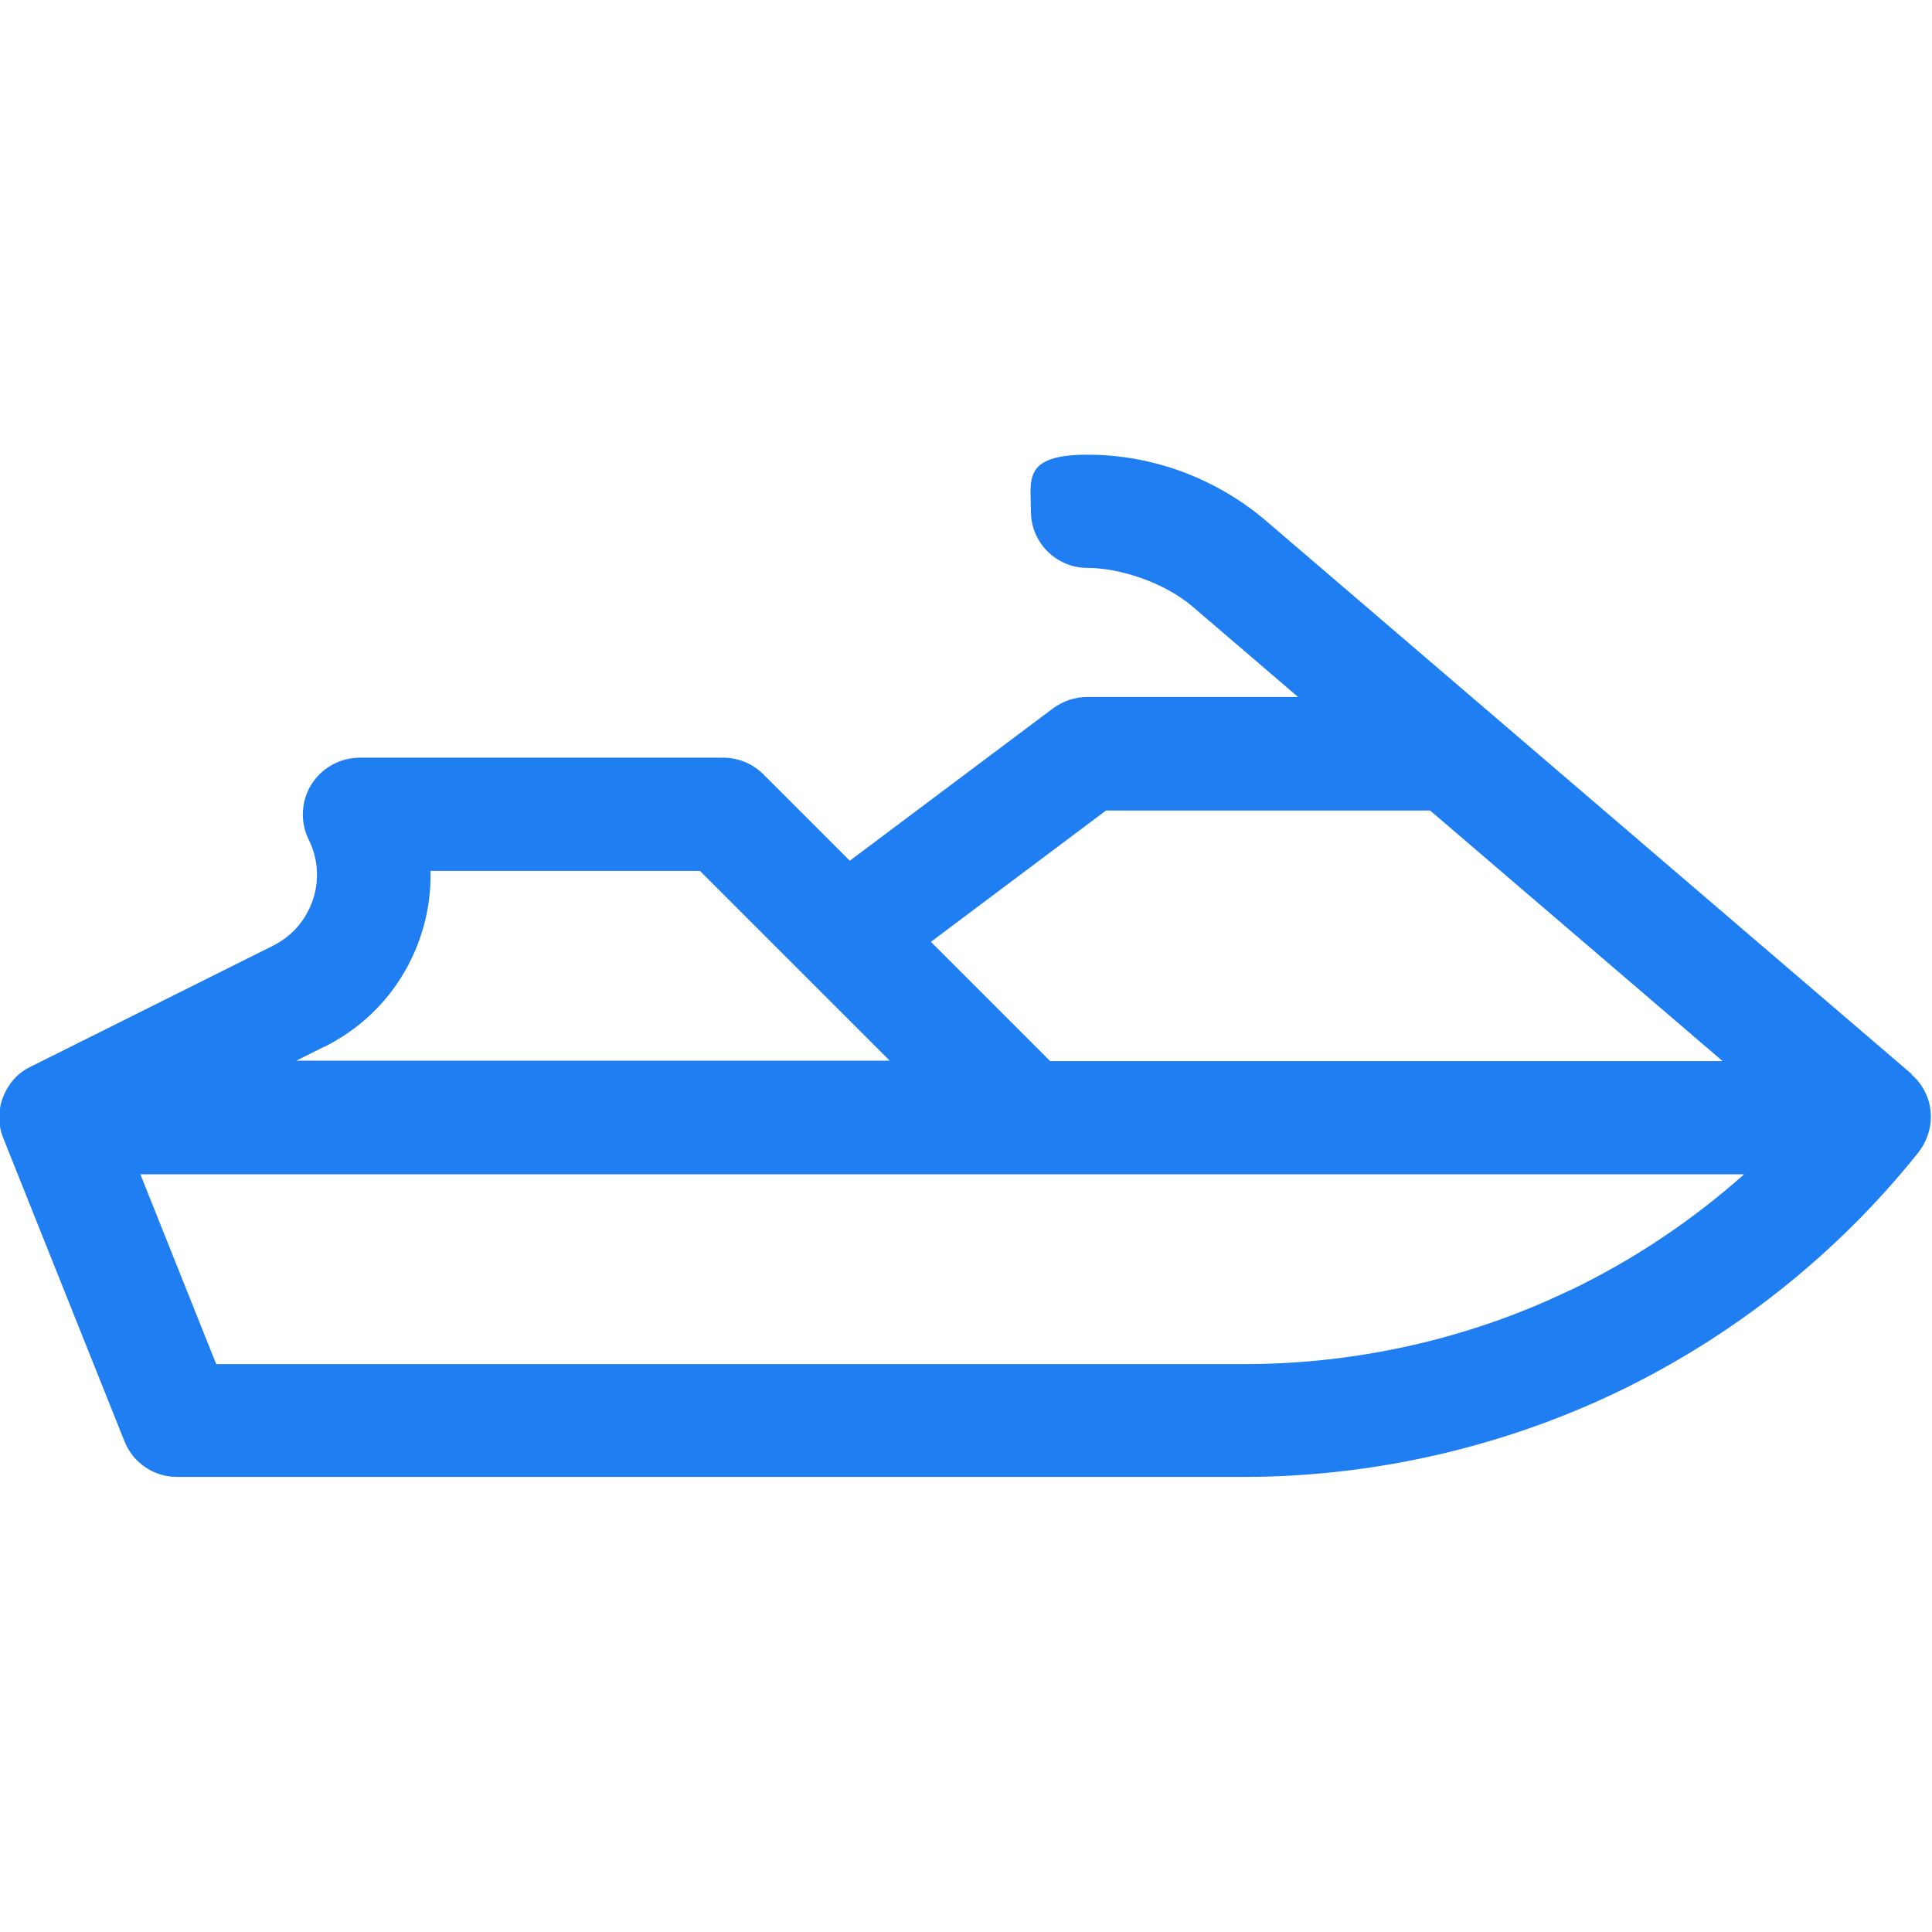 <svg viewBox="0 0 512 512" version="1.1" xmlns="http://www.w3.org/2000/svg" id="Capa_1">
  
  <defs>
    <style>
      .st0 {
        fill: #1f7ef2;
      }
    </style>
  </defs>
  <path d="M506.8,284.8s-171.2-146.7-171.2-146.7c-13.2-11.3-30.1-17.6-47.4-17.6s-15,6.7-15,15,6.7,15,15,15,20.2,3.7,27.9,10.3l27.9,23.9h-55.9c-3.2,0-6.4,1.1-9,3l-53.9,40.4-22.9-22.9c-2.8-2.8-6.6-4.4-10.6-4.4h-96.4c-5.2,0-10,2.7-12.8,7.1-2.7,4.4-3,9.9-.7,14.6,2.5,5,2.9,10.7,1.1,16-1.8,5.3-5.5,9.6-10.5,12.1,0,0-64.3,32.1-64.3,32.1-2.3,1.1-4.3,2.8-5.7,5-2.8,4.1-3.4,9.4-1.5,14l32.1,80.3c2.3,5.7,7.8,9.4,13.9,9.4h282.7c34.1,0,68.4-7.8,99.2-22.6,30.8-14.8,58.3-36.7,79.6-63.4,2.1-2.7,3.3-6,3.3-9.4h0c0-4.6-2-8.6-5.3-11.4h0ZM293.1,214.8h85.9l77.5,66.4h-178.2l-31.6-31.6,46.4-34.8ZM86,277.4c12.2-6.1,21.2-16.5,25.5-29.4,1.9-5.6,2.7-11.4,2.6-17.2h71.4l50.3,50.3H78.5l7.4-3.7ZM416.1,341.9c-26.7,12.9-56.6,19.6-86.2,19.6H57.3l-20.1-50.3h425c-13.8,12.3-29.4,22.7-46,30.7h0Z" class="st0"></path>
</svg>